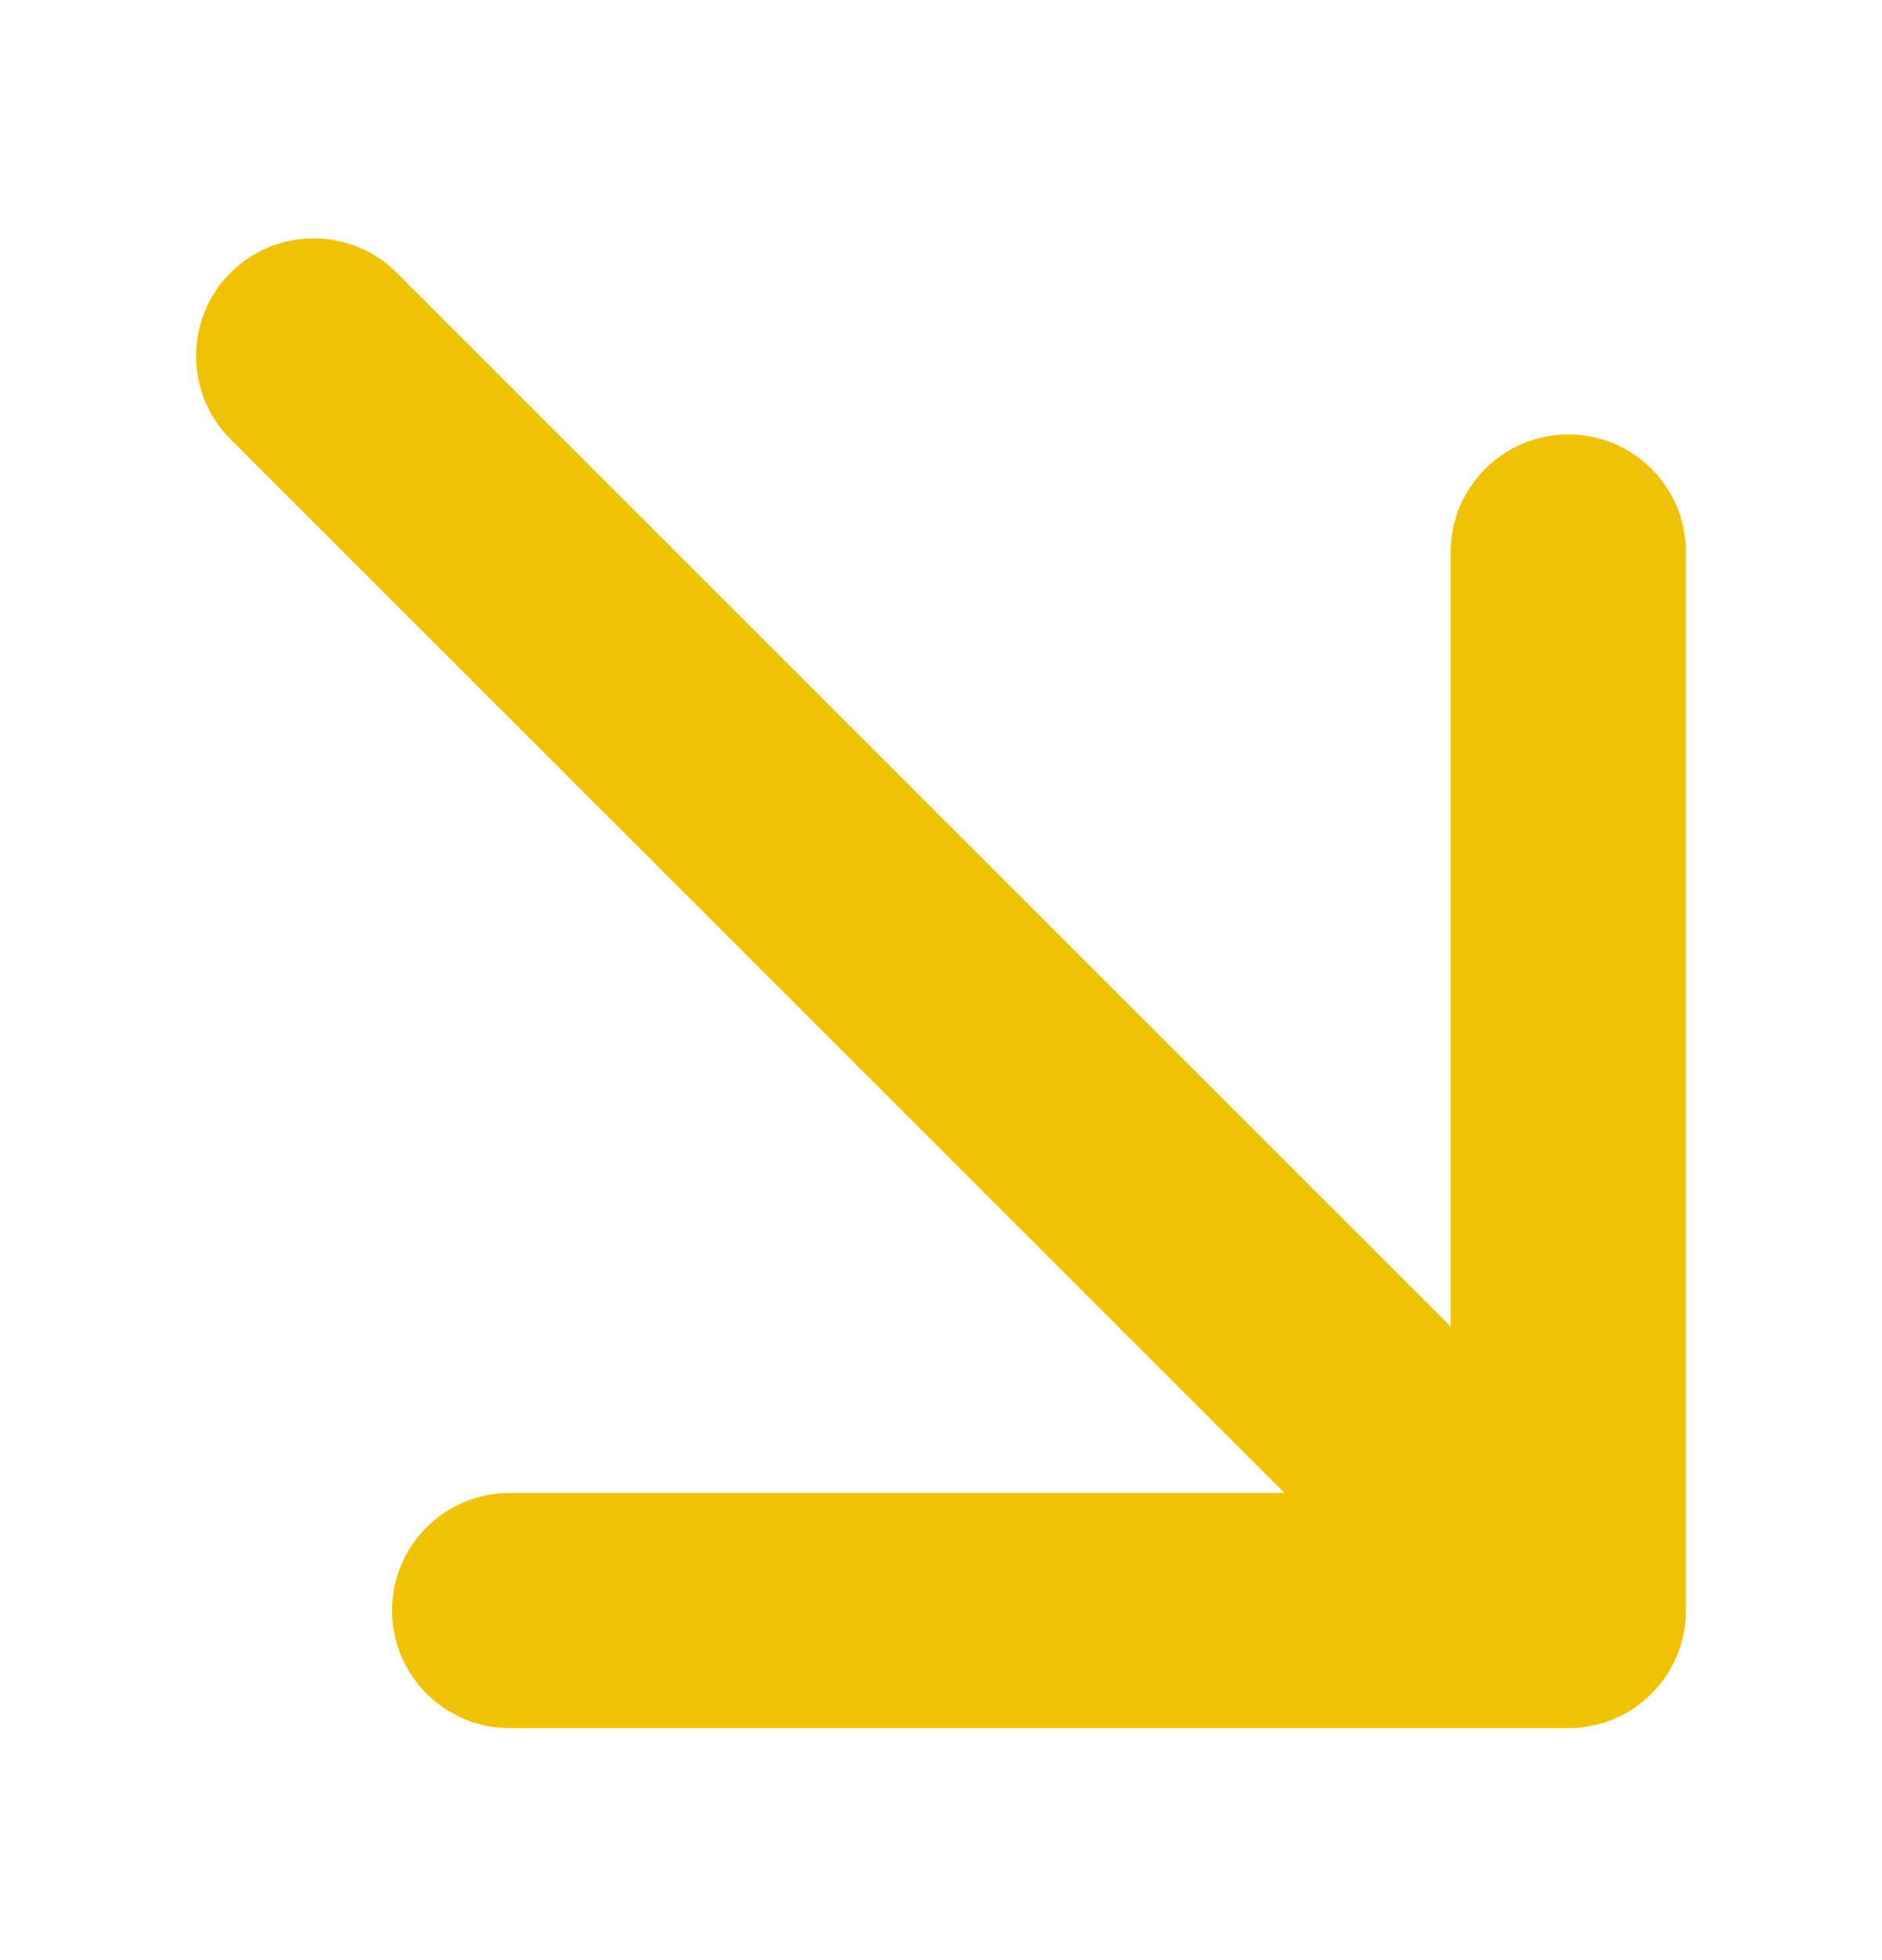 <?xml version="1.0" encoding="UTF-8"?> <svg xmlns="http://www.w3.org/2000/svg" width="24" height="25" viewBox="0 0 24 25" fill="none"><path d="M5.061 3.48C4.475 2.894 3.525 2.894 2.939 3.48C2.354 4.066 2.354 5.015 2.939 5.601L4 4.541L5.061 3.48ZM20 22.041C20.828 22.041 21.5 21.369 21.5 20.541L21.5 7.041C21.5 6.212 20.828 5.541 20 5.541C19.172 5.541 18.5 6.212 18.5 7.041V19.041H6.5C5.672 19.041 5 19.712 5 20.541C5 21.369 5.672 22.041 6.5 22.041L20 22.041ZM4 4.541L2.939 5.601L18.939 21.601L20 20.541L21.061 19.48L5.061 3.48L4 4.541Z" fill="#F1C203"></path></svg> 